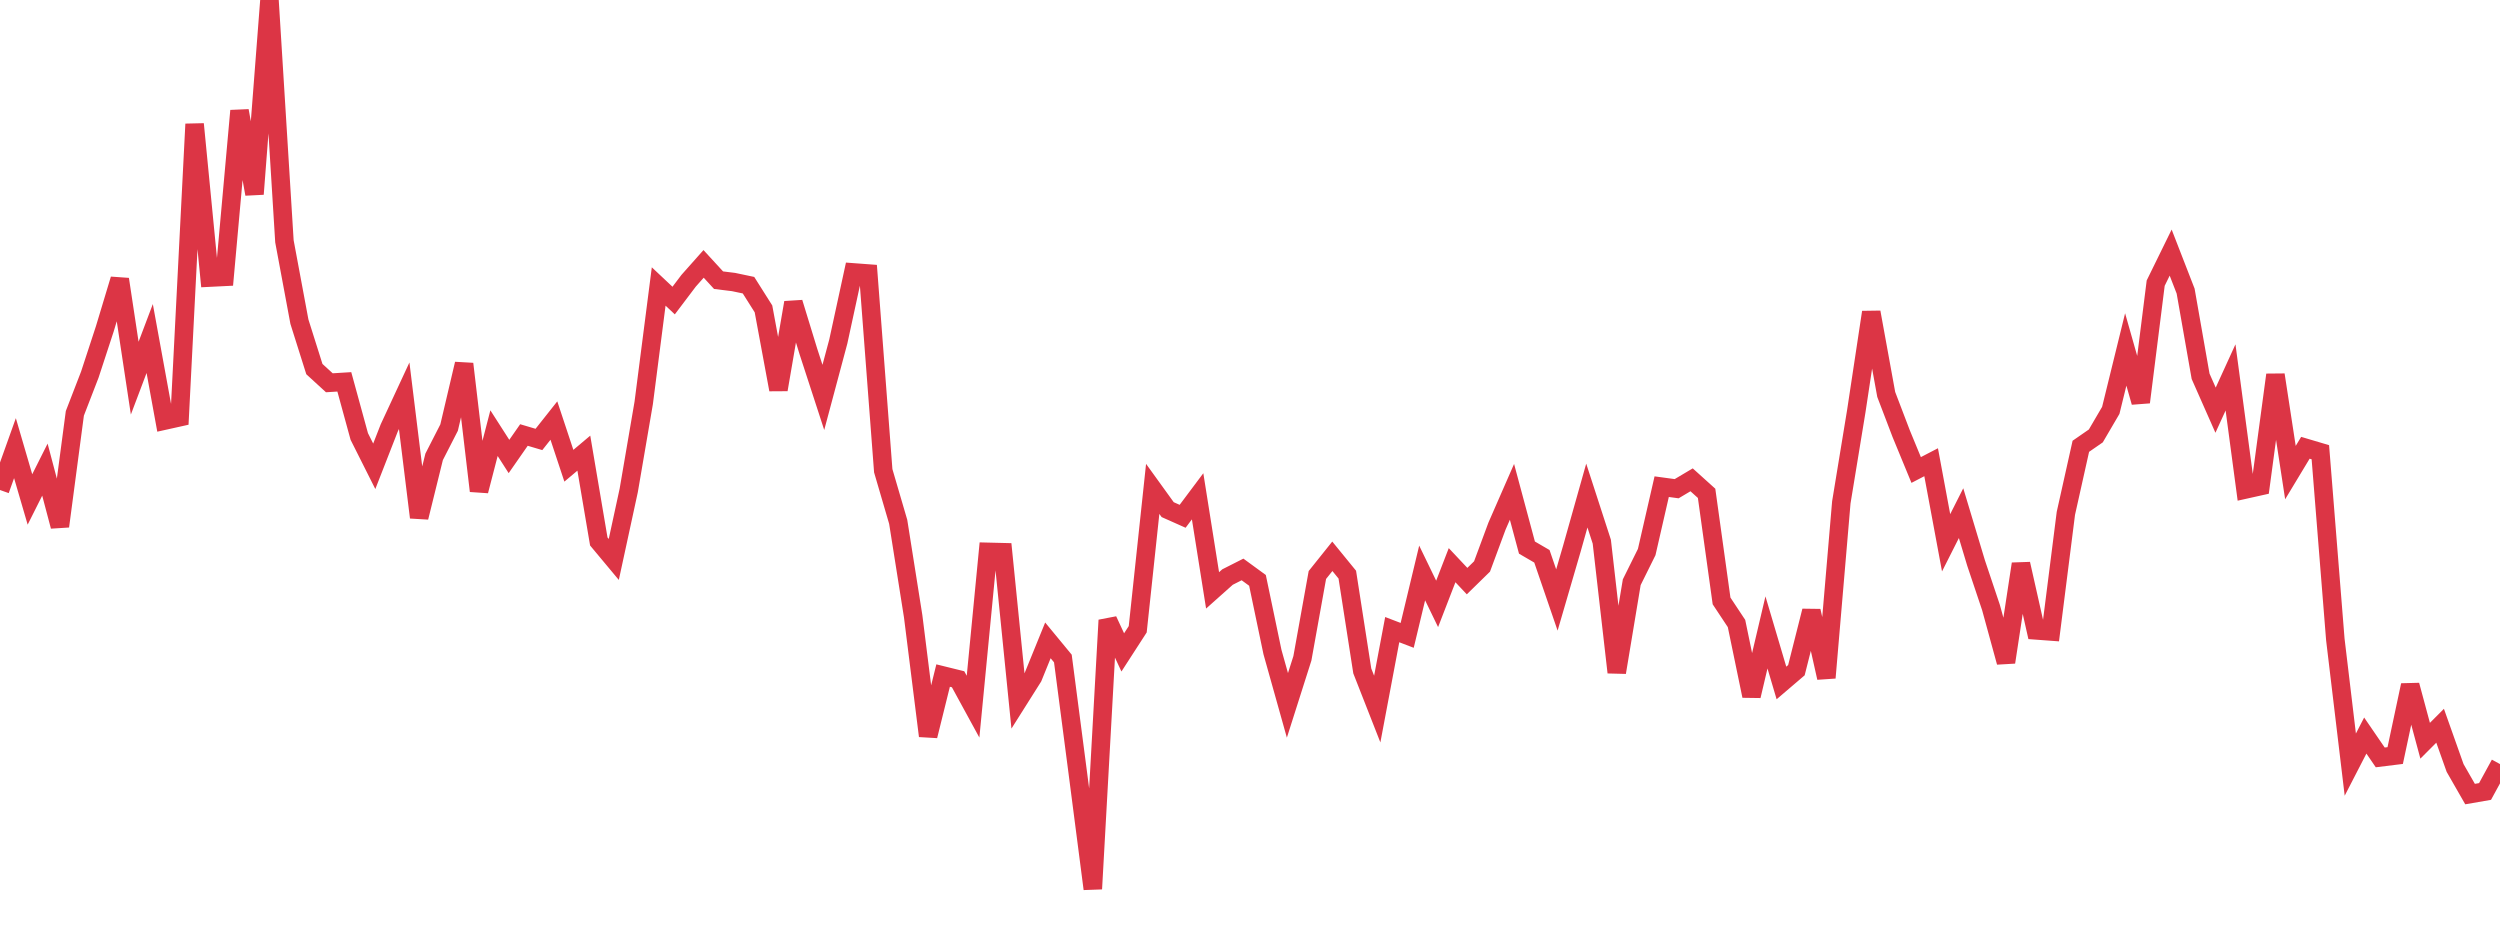 <?xml version="1.0" standalone="no"?>
<!DOCTYPE svg PUBLIC "-//W3C//DTD SVG 1.1//EN" "http://www.w3.org/Graphics/SVG/1.1/DTD/svg11.dtd">
<svg width="135" height="50" viewBox="0 0 135 50" preserveAspectRatio="none" class="sparkline" xmlns="http://www.w3.org/2000/svg"
xmlns:xlink="http://www.w3.org/1999/xlink"><path  class="sparkline--line" d="M 0 26.46 L 0 26.46 L 0.808 24.2 L 1.617 26.97 L 2.425 25.36 L 3.234 28.42 L 4.042 22.32 L 4.85 20.23 L 5.659 17.76 L 6.467 15.08 L 7.275 20.42 L 8.084 18.28 L 8.892 22.71 L 9.701 22.53 L 10.509 6.7 L 11.317 14.99 L 12.126 14.95 L 12.934 5.98 L 13.743 10.48 L 14.551 0 L 15.359 13.03 L 16.168 17.37 L 16.976 19.93 L 17.784 20.67 L 18.593 20.62 L 19.401 23.57 L 20.21 25.18 L 21.018 23.11 L 21.826 21.37 L 22.635 27.94 L 23.443 24.67 L 24.251 23.09 L 25.06 19.65 L 25.868 26.51 L 26.677 23.39 L 27.485 24.65 L 28.293 23.49 L 29.102 23.73 L 29.91 22.71 L 30.719 25.15 L 31.527 24.47 L 32.335 29.24 L 33.144 30.21 L 33.952 26.48 L 34.76 21.76 L 35.569 15.47 L 36.377 16.23 L 37.186 15.16 L 37.994 14.25 L 38.802 15.13 L 39.611 15.23 L 40.419 15.4 L 41.228 16.68 L 42.036 21.04 L 42.844 16.34 L 43.653 18.98 L 44.461 21.46 L 45.269 18.44 L 46.078 14.71 L 46.886 14.77 L 47.695 25.42 L 48.503 28.18 L 49.311 33.28 L 50.12 39.74 L 50.928 36.48 L 51.737 36.68 L 52.545 38.16 L 53.353 29.8 L 54.162 29.82 L 54.97 37.85 L 55.778 36.57 L 56.587 34.58 L 57.395 35.56 L 58.204 41.76 L 59.012 48 L 59.82 33.49 L 60.629 35.23 L 61.437 33.98 L 62.246 26.4 L 63.054 27.52 L 63.862 27.88 L 64.671 26.8 L 65.479 31.88 L 66.287 31.16 L 67.096 30.75 L 67.904 31.34 L 68.713 35.21 L 69.521 38.09 L 70.329 35.55 L 71.138 31.05 L 71.946 30.04 L 72.754 31.03 L 73.563 36.23 L 74.371 38.29 L 75.18 34 L 75.988 34.31 L 76.796 30.94 L 77.605 32.61 L 78.413 30.52 L 79.222 31.38 L 80.03 30.59 L 80.838 28.41 L 81.647 26.56 L 82.455 29.57 L 83.263 30.04 L 84.072 32.4 L 84.88 29.63 L 85.689 26.76 L 86.497 29.25 L 87.305 36.31 L 88.114 31.44 L 88.922 29.81 L 89.731 26.28 L 90.539 26.39 L 91.347 25.91 L 92.156 26.64 L 92.964 32.45 L 93.772 33.67 L 94.581 37.58 L 95.389 34.15 L 96.198 36.88 L 97.006 36.19 L 97.814 32.99 L 98.623 36.6 L 99.431 27.13 L 100.24 22.2 L 101.048 16.86 L 101.856 21.3 L 102.665 23.42 L 103.473 25.38 L 104.281 24.96 L 105.09 29.31 L 105.898 27.71 L 106.707 30.4 L 107.515 32.81 L 108.323 35.76 L 109.132 30.45 L 109.94 34.04 L 110.749 34.1 L 111.557 27.72 L 112.365 24.1 L 113.174 23.54 L 113.982 22.16 L 114.79 18.87 L 115.599 21.72 L 116.407 15.29 L 117.216 13.64 L 118.024 15.72 L 118.832 20.32 L 119.641 22.15 L 120.449 20.38 L 121.257 26.43 L 122.066 26.25 L 122.874 20.24 L 123.683 25.52 L 124.491 24.18 L 125.299 24.42 L 126.108 34.53 L 126.916 41.29 L 127.725 39.72 L 128.533 40.9 L 129.341 40.8 L 130.15 37 L 130.958 40 L 131.766 39.19 L 132.575 41.47 L 133.383 42.88 L 134.192 42.74 L 135 41.26" fill="none" stroke-width="1" stroke="#dc3545"></path></svg>